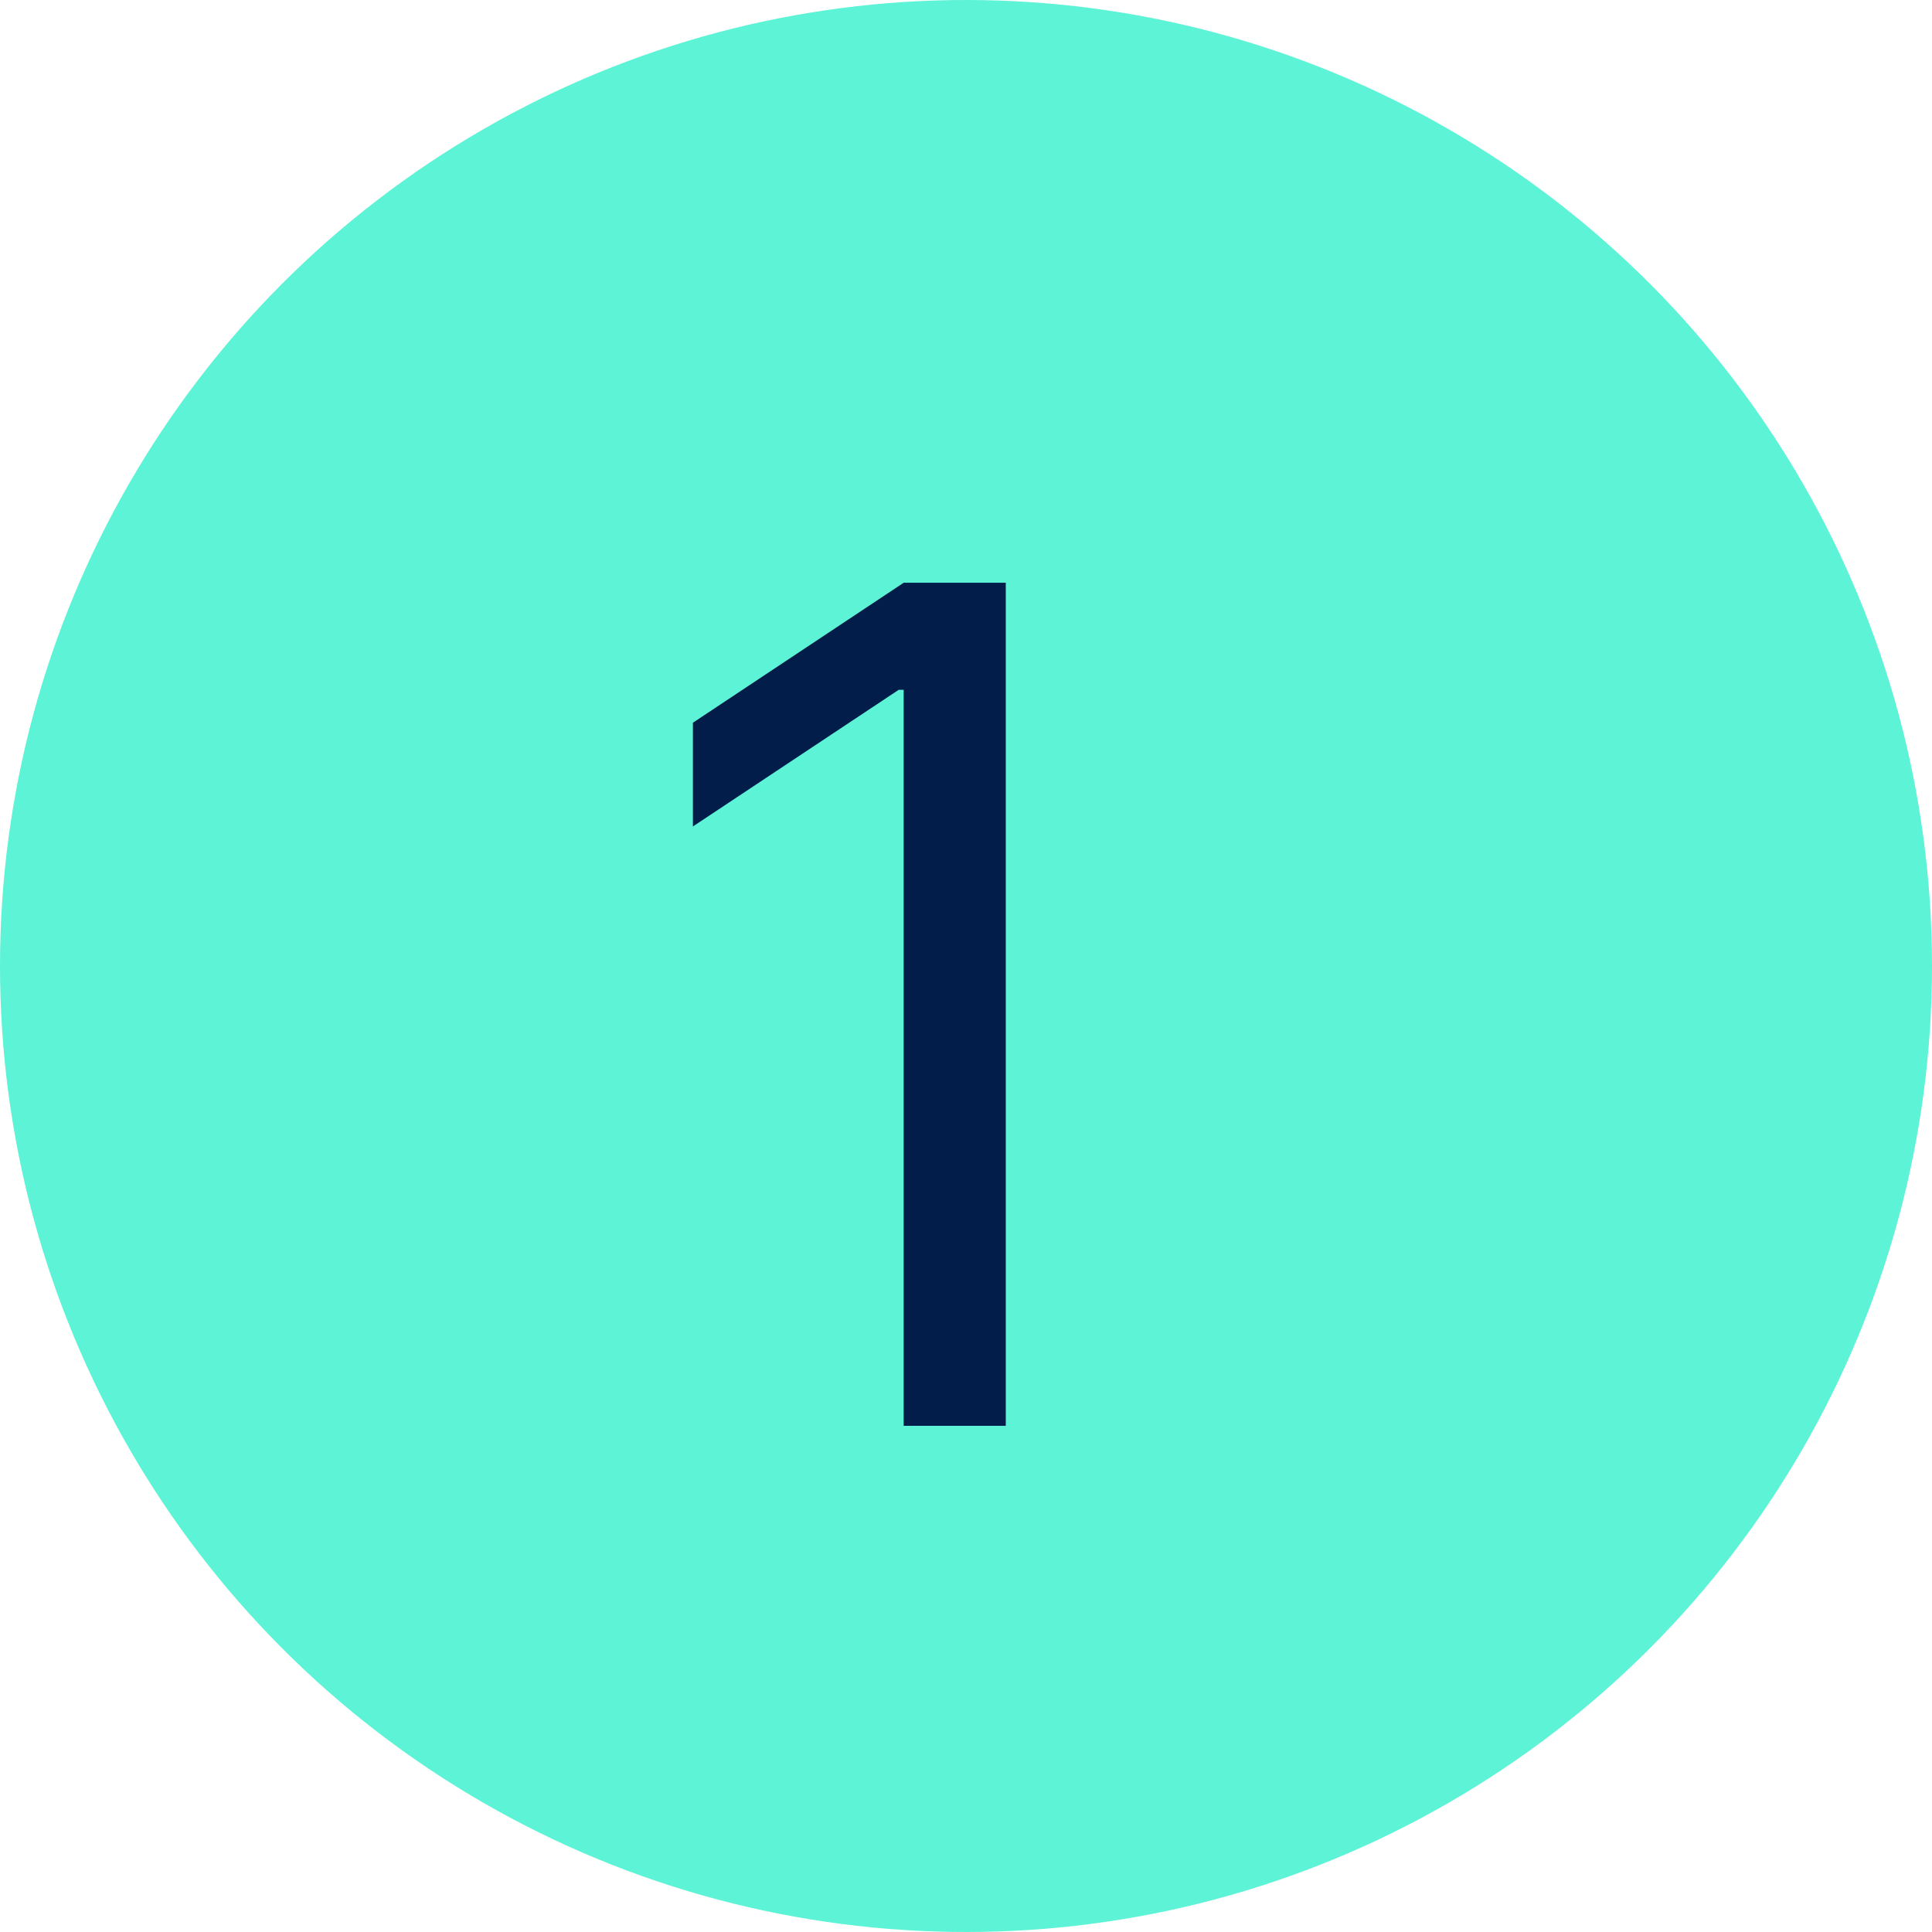 <svg width="500" height="500" viewBox="0 0 500 500" fill="none" xmlns="http://www.w3.org/2000/svg">
<g clip-path="url(#clip0_2231_2)">
<circle cx="250" cy="250" r="250" fill="#5DF3D6"/>
<path d="M260.29 150.818V369H233.869V178.517H232.591L179.324 213.886V187.04L233.869 150.818H260.29Z" fill="#021D49"/>
</g>
<defs>
<clipPath id="clip0_2231_2">
<rect width="500" height="500" fill="white"/>
</clipPath>
</defs>
</svg>
